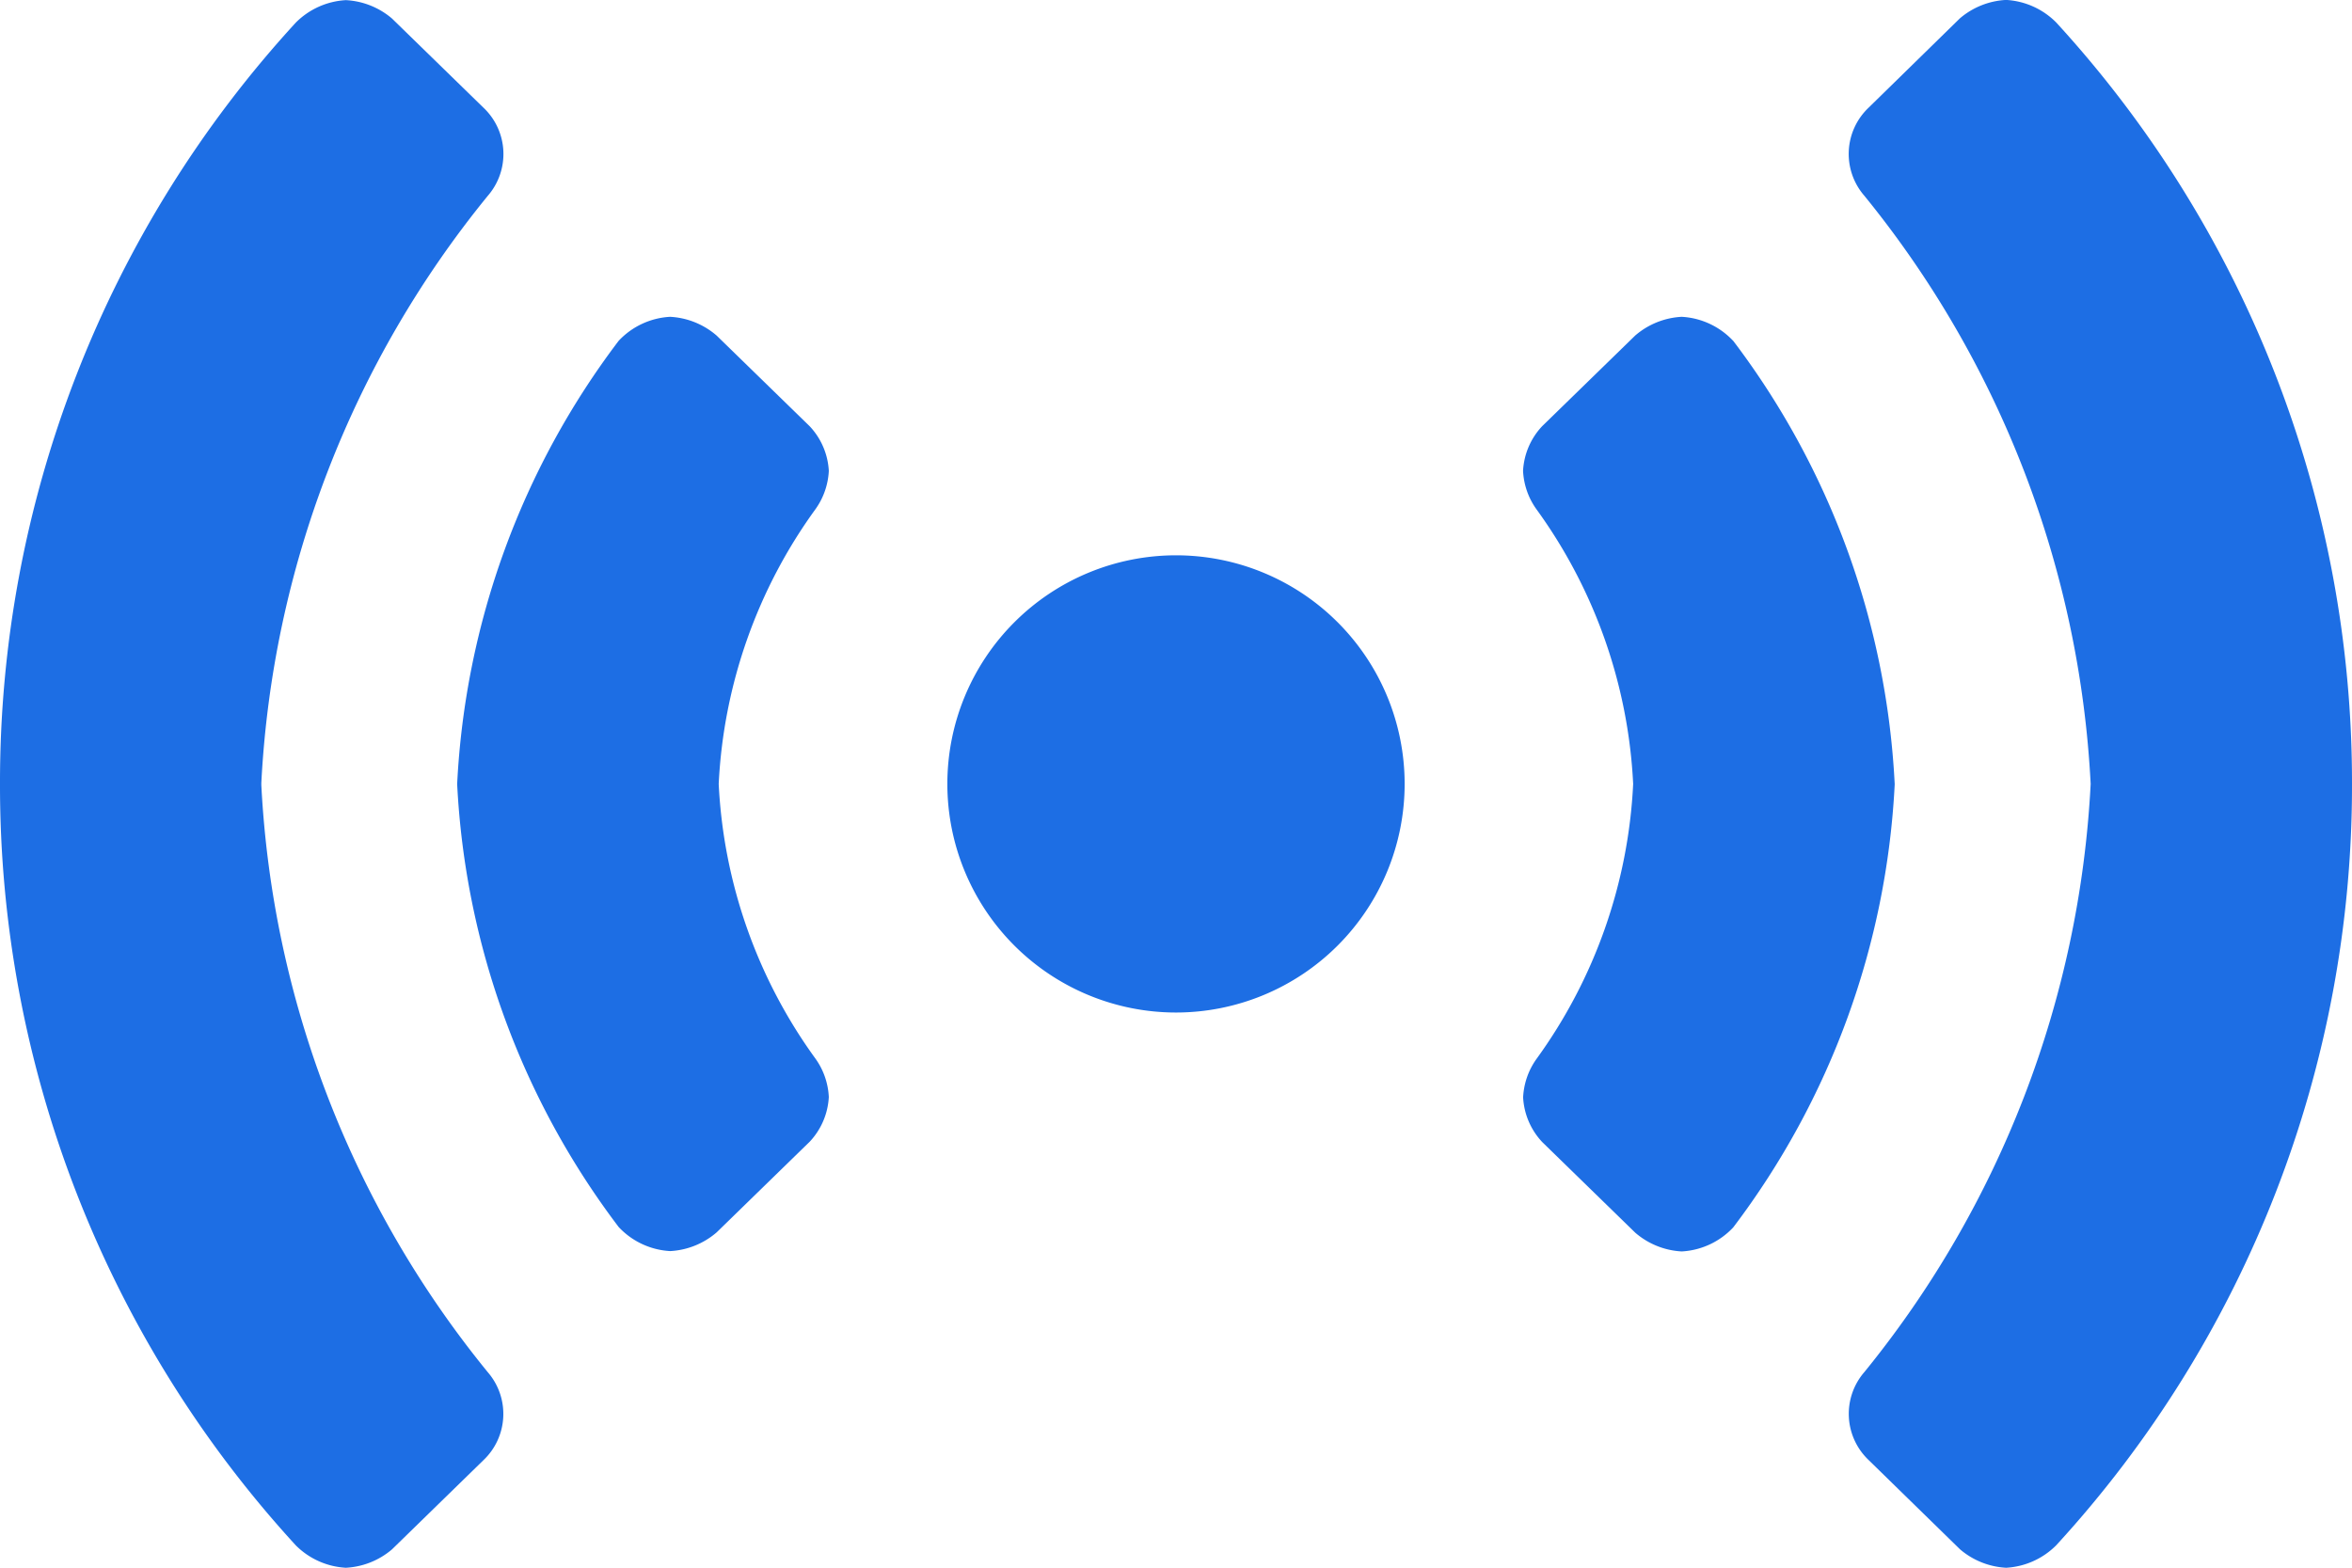 <svg xmlns="http://www.w3.org/2000/svg" width="33.75" height="22.503" viewBox="0 0 33.75 22.503"><path id="Path_7" data-name="Path 7" d="M16.875-14.531a3.282,3.282,0,0,0-3.281,3.281,3.282,3.282,0,0,0,3.281,3.281,3.282,3.282,0,0,0,3.281-3.281A3.282,3.282,0,0,0,16.875-14.531ZM3.75-11.25v-.015A14.511,14.511,0,0,1,7-19.691a.915.915,0,0,0-.063-1.265L5.625-22.235a1.108,1.108,0,0,0-.662-.264,1.1,1.1,0,0,0-.719.323A16.128,16.128,0,0,0,0-11.25,16.141,16.141,0,0,0,4.245-.321,1.1,1.1,0,0,0,4.963,0a1.108,1.108,0,0,0,.662-.264L6.934-1.541A.915.915,0,0,0,7-2.806,14.511,14.511,0,0,1,3.75-11.232Zm7.867-5.135-1.334-1.3a1.109,1.109,0,0,0-.667-.269,1.093,1.093,0,0,0-.739.345,11.477,11.477,0,0,0-2.317,6.36A11.477,11.477,0,0,0,8.878-4.89a1.093,1.093,0,0,0,.739.345,1.109,1.109,0,0,0,.667-.269l1.334-1.3a1.014,1.014,0,0,0,.275-.642,1.031,1.031,0,0,0-.19-.549,7.32,7.32,0,0,1-1.39-3.945,7.32,7.32,0,0,1,1.39-3.945,1.031,1.031,0,0,0,.19-.548A1.013,1.013,0,0,0,11.617-16.385Zm17.888-5.794a1.1,1.1,0,0,0-.719-.323,1.108,1.108,0,0,0-.662.264l-1.309,1.281a.915.915,0,0,0-.063,1.265A14.557,14.557,0,0,1,30-11.25a14.557,14.557,0,0,1-3.247,8.441.915.915,0,0,0,.063,1.265L28.125-.265A1.108,1.108,0,0,0,28.787,0a1.1,1.1,0,0,0,.719-.323A16.128,16.128,0,0,0,33.75-11.25,16.141,16.141,0,0,0,29.505-22.179Zm-4.635,4.57a1.093,1.093,0,0,0-.739-.345,1.109,1.109,0,0,0-.667.269l-1.334,1.3a1.013,1.013,0,0,0-.275.642,1.031,1.031,0,0,0,.19.548,7.32,7.32,0,0,1,1.39,3.945A7.32,7.32,0,0,1,22.046-7.3a1.032,1.032,0,0,0-.19.549,1.014,1.014,0,0,0,.275.642l1.334,1.3a1.109,1.109,0,0,0,.667.269,1.093,1.093,0,0,0,.739-.345,11.477,11.477,0,0,0,2.317-6.36A11.477,11.477,0,0,0,24.871-17.609Z" transform="translate(0 22.501)" fill="#1D6EE4"></path></svg>